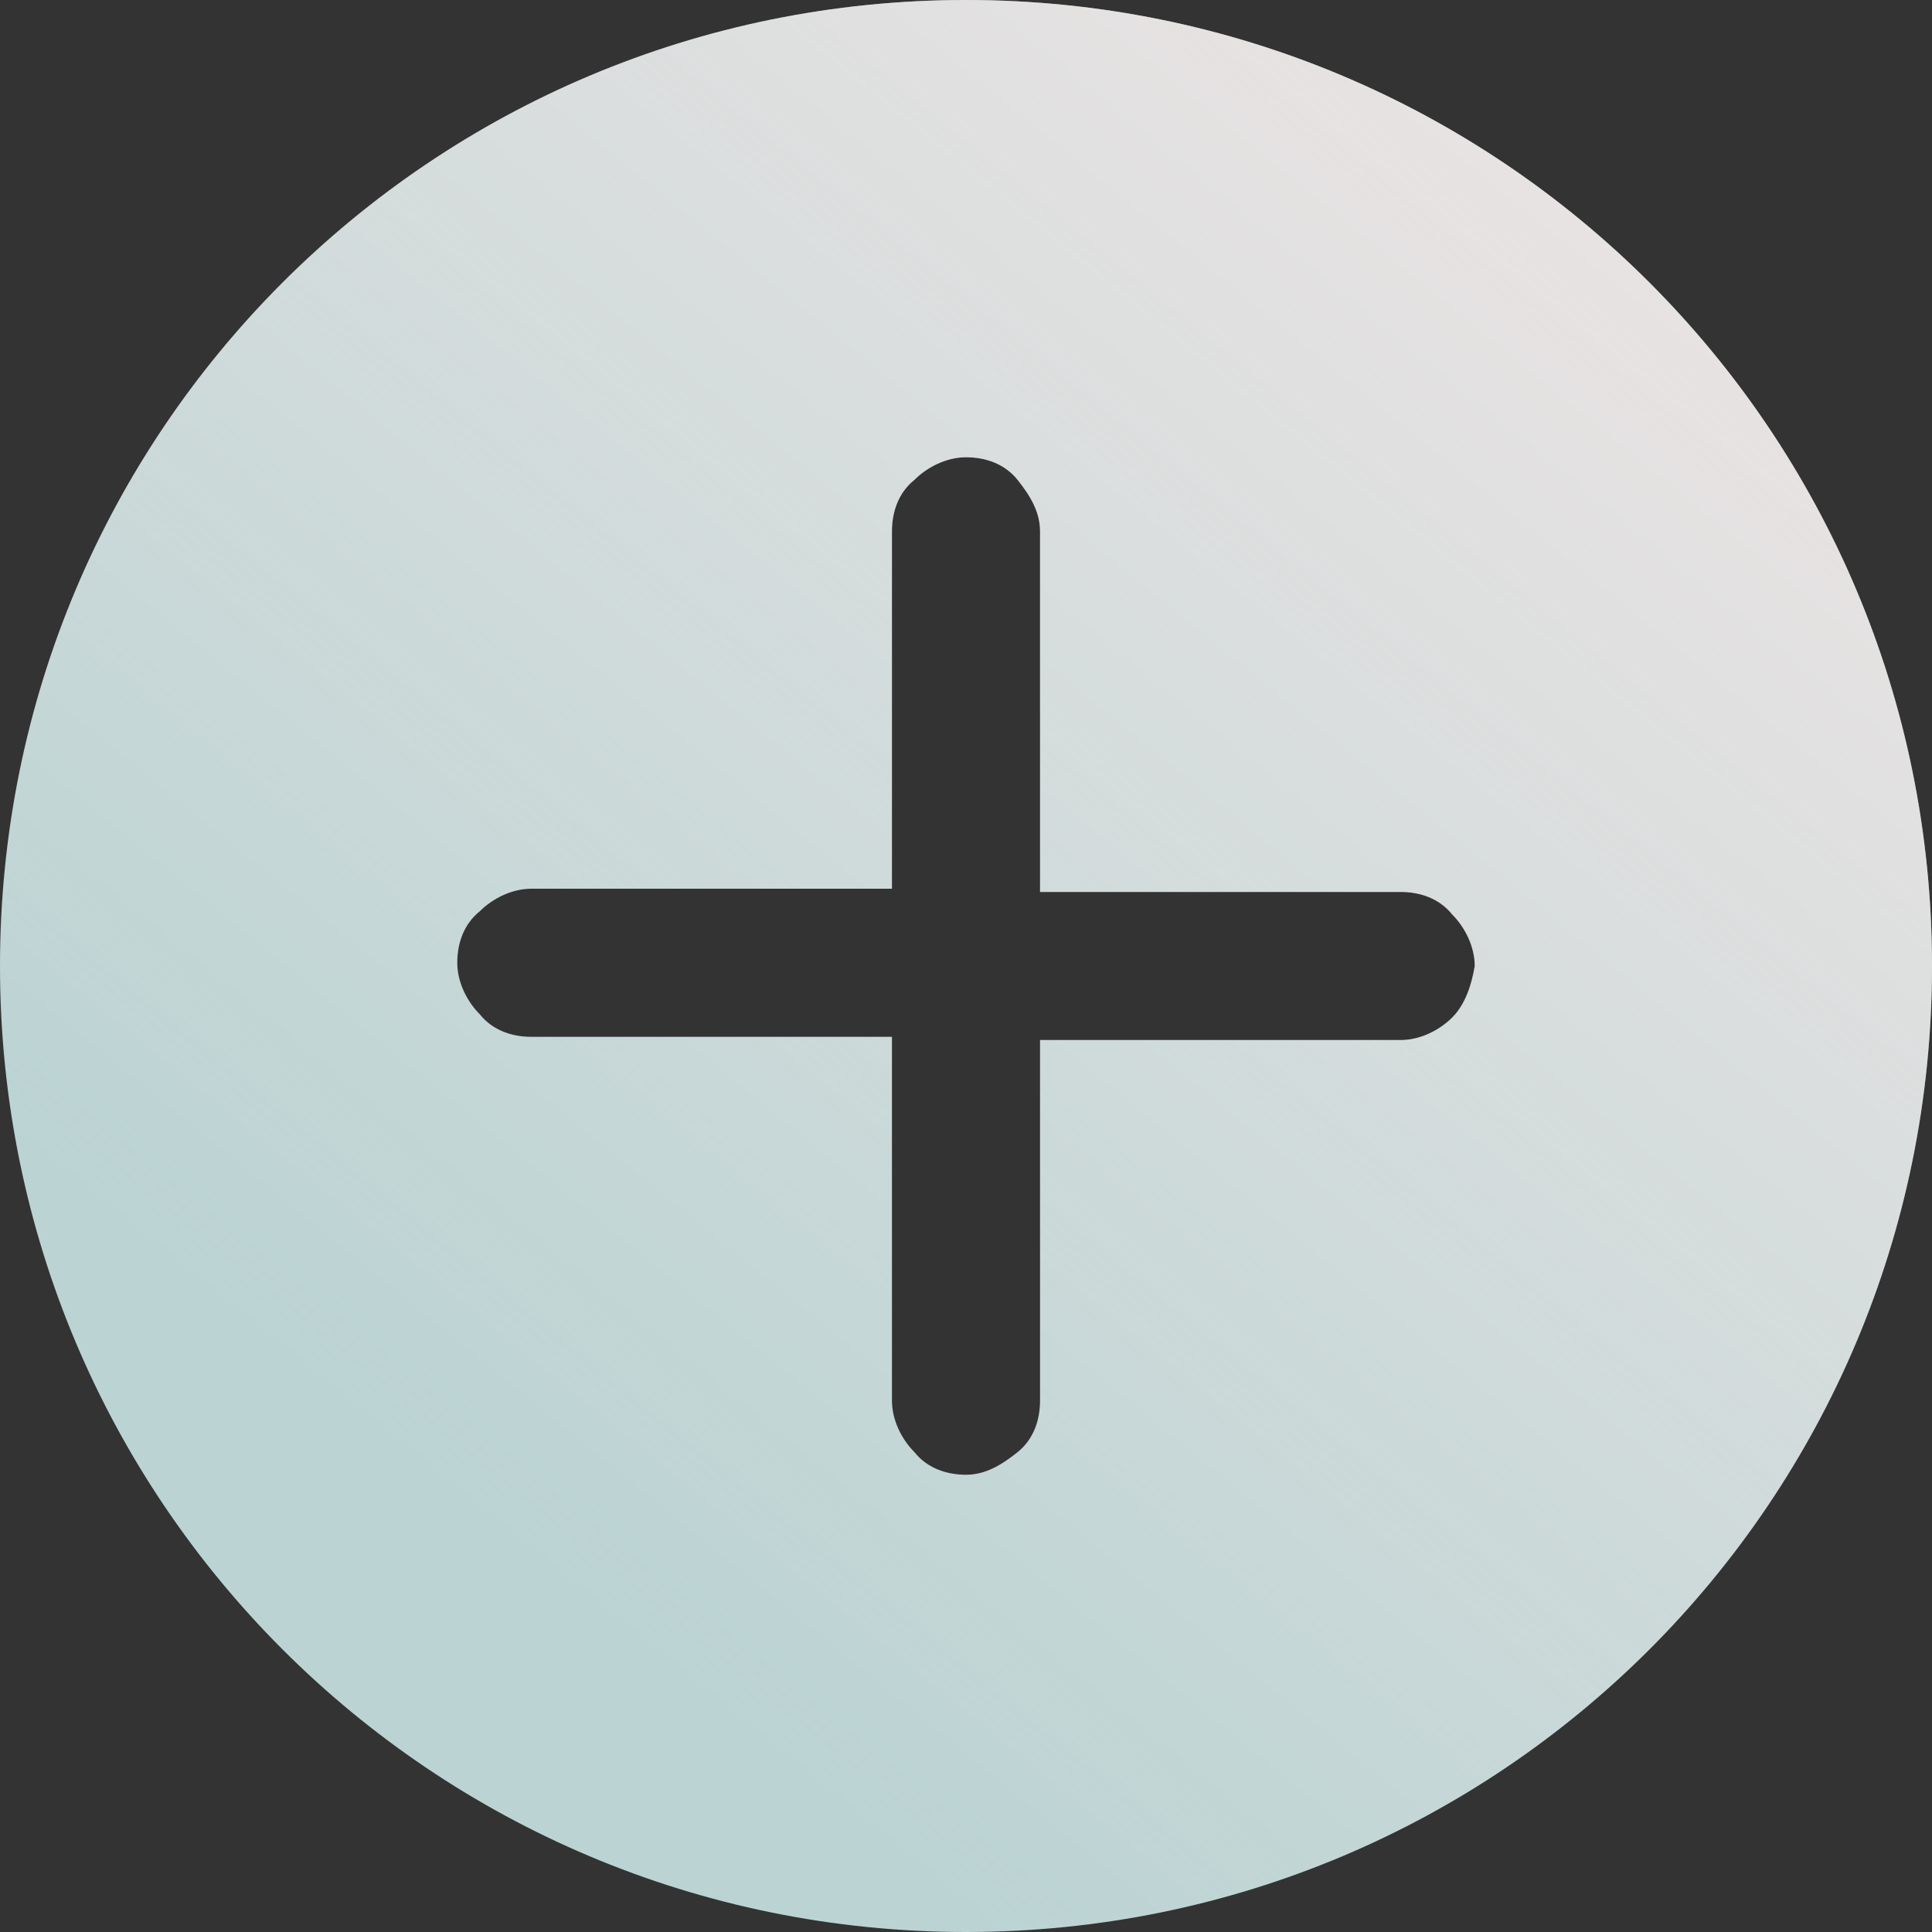 <?xml version="1.0" encoding="UTF-8"?>
<svg xmlns="http://www.w3.org/2000/svg" width="36" height="36" viewBox="0 0 36 36" fill="none">
  <rect x="0" y="0" width="36" height="36" fill="#333333" stroke="none"/>
  <path d="M18 0C8.04 0 0 8.04 0 18C0 27.96 8.04 36 18 36C27.96 36 36 27.96 36 18C36 8.04 27.96 0 18 0ZM27.06 18.96C26.82 19.2 26.46 19.38 26.1 19.38H19.38V26.1C19.38 26.46 19.26 26.82 18.96 27.06C18.66 27.3 18.36 27.48 18 27.48C17.64 27.48 17.28 27.36 17.04 27.06C16.8 26.82 16.62 26.46 16.62 26.1V19.32H9.9C9.54 19.32 9.18 19.2 8.94 18.9C8.7 18.66 8.52 18.3 8.52 17.94C8.52 17.58 8.64 17.22 8.94 16.98C9.18 16.74 9.54 16.56 9.9 16.56H16.62V9.9C16.62 9.54 16.74 9.18 17.04 8.94C17.28 8.7 17.64 8.52 18 8.52C18.36 8.52 18.72 8.64 18.96 8.94C19.2 9.24 19.38 9.54 19.38 9.9V16.62H26.1C26.46 16.62 26.82 16.74 27.06 17.04C27.3 17.28 27.48 17.64 27.48 18C27.42 18.36 27.3 18.72 27.06 18.96Z" fill="#BBD3D3"></path>
  <path d="M18 0C8.04 0 0 8.04 0 18C0 27.96 8.04 36 18 36C27.96 36 36 27.96 36 18C36 8.04 27.96 0 18 0ZM27.06 18.96C26.82 19.2 26.46 19.38 26.1 19.38H19.38V26.1C19.38 26.46 19.26 26.82 18.96 27.06C18.66 27.3 18.36 27.48 18 27.48C17.64 27.48 17.28 27.36 17.04 27.06C16.8 26.82 16.62 26.46 16.62 26.1V19.32H9.9C9.54 19.32 9.18 19.2 8.94 18.9C8.7 18.66 8.52 18.3 8.52 17.94C8.52 17.58 8.64 17.22 8.94 16.98C9.18 16.74 9.54 16.56 9.9 16.56H16.62V9.9C16.62 9.54 16.74 9.18 17.04 8.94C17.28 8.7 17.64 8.52 18 8.52C18.36 8.52 18.72 8.64 18.96 8.94C19.2 9.24 19.38 9.54 19.38 9.9V16.62H26.1C26.46 16.62 26.82 16.74 27.06 17.04C27.3 17.28 27.48 17.64 27.48 18C27.42 18.36 27.3 18.72 27.06 18.96Z" fill="url(#paint0_linear_14940_10616)"></path>
  <defs>
    <linearGradient id="paint0_linear_14940_10616" x1="50.625" y1="9.73505e-07" x2="20.041" y2="37.658" gradientUnits="userSpaceOnUse">
      <stop stop-color="#FFEBEB"></stop>
      <stop offset="1" stop-color="#FFEBEB" stop-opacity="0"></stop>
    </linearGradient>
  </defs>
</svg>

